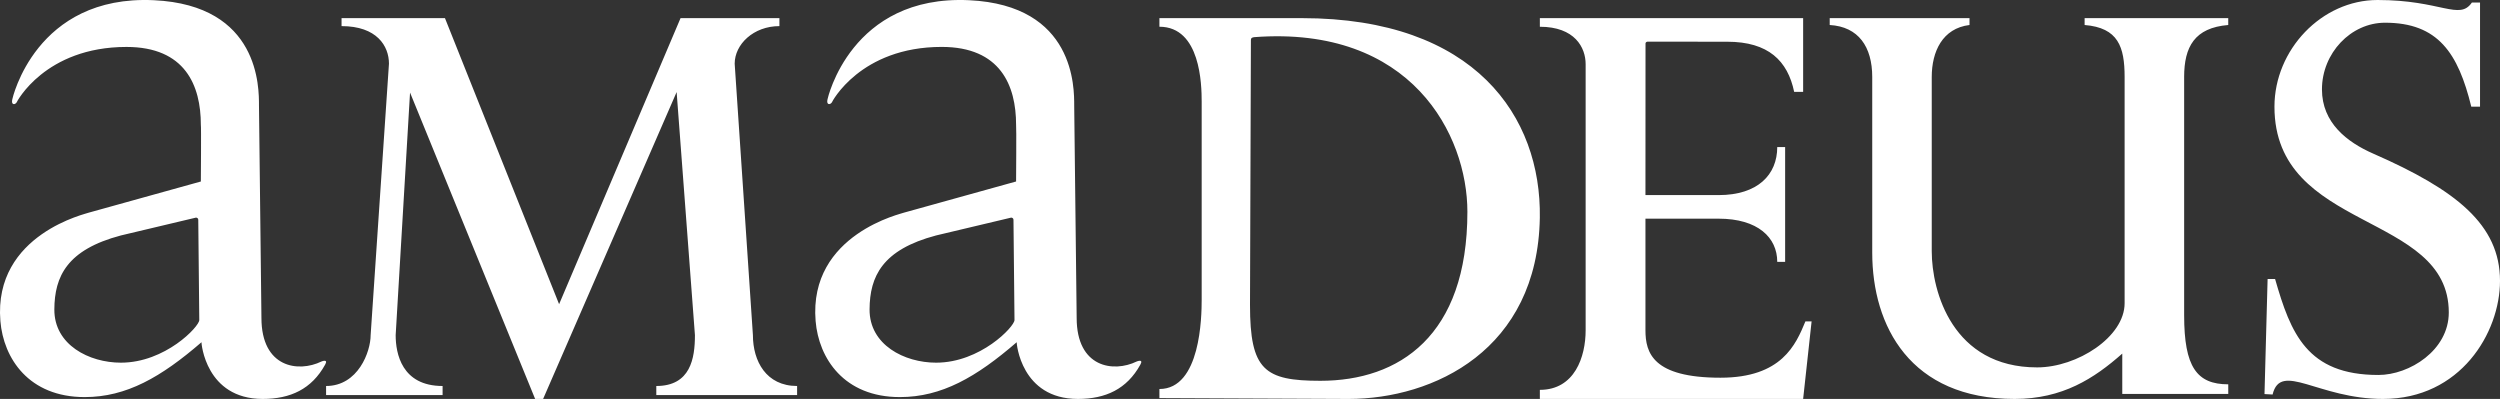 <?xml version="1.0" encoding="UTF-8"?>
<svg width="188px" height="30px" viewBox="0 0 188 30" version="1.1" xmlns="http://www.w3.org/2000/svg" xmlns:xlink="http://www.w3.org/1999/xlink">
    <rect x="0" y="0" width="188" height="30" fill="#333333" stroke="none"/>
    <title>amadeus</title>
    <g id="final" stroke="none" stroke-width="1" fill="none" fill-rule="evenodd">
        <g id="fall-challenge" transform="translate(-877, -4938)" fill="#FFFFFF" fill-rule="nonzero">
            <g id="bandeau" transform="translate(0, 4797)">
                <g id="amadeus" transform="translate(877, 141)">
                    <path d="M55.248,4.791 C55.248,3.336 56.66,1.964 58.612,1.964 L58.612,1.364 L51.177,1.364 L42.044,22.875 L33.461,1.364 L25.685,1.364 L25.685,1.964 C28.341,1.964 29.25,3.462 29.25,4.789 L27.872,25.204 C27.872,26.445 26.931,29.027 24.522,29.027 L24.522,29.707 L33.283,29.707 L33.283,29.027 C30.209,29.027 29.754,26.575 29.754,25.204 L30.835,6.961 L40.242,30 L40.842,30 L50.883,6.922 L52.259,25.204 C52.259,26.948 51.929,29.027 49.354,29.027 L49.354,29.707 L59.942,29.707 L59.942,29.027 C57.617,29.027 56.619,27.156 56.619,25.204 L55.248,4.791 L55.248,4.791 Z M170.29,29.634 L170.899,29.668 C171.511,27.151 174.329,30 179.2,30 C185.028,30 188,25.021 188,21.124 C188,16.899 184.711,14.288 178.47,11.554 C176.493,10.688 174.611,9.234 174.611,6.723 C174.611,3.995 176.784,1.708 179.355,1.708 C183.342,1.708 184.855,3.996 185.841,8.023 L186.498,8.023 L186.498,0.189 L185.887,0.189 C184.945,1.567 183.585,0 178.793,0 C174.593,0 171.039,3.736 171.039,8.023 C171.039,17.468 184.149,15.903 184.149,23.498 C184.149,26.346 181.189,28.198 178.854,28.198 C173.483,28.198 172.26,25.063 171.087,20.982 L170.524,20.982 L170.29,29.634 L170.29,29.634 Z M164.247,5.79 C164.247,3.517 165.037,2.087 167.564,1.88 L167.564,1.364 L156.763,1.364 L156.763,1.88 C159.288,2.087 159.771,3.517 159.771,5.79 L159.771,22.804 C159.771,25.339 156.204,27.628 153.195,27.628 C146.836,27.628 145.267,21.93 145.267,18.892 L145.267,5.79 C145.267,3.876 146.073,2.13 148.107,1.88 L148.107,1.364 L137.594,1.364 L137.594,1.88 C139.757,2.006 140.792,3.517 140.792,5.79 L140.792,18.997 C140.792,24.525 143.657,30 151.499,30 C155.103,30 157.475,28.463 159.595,26.59 L159.595,29.626 L167.565,29.626 L167.565,28.901 C165.191,28.901 164.248,27.587 164.248,23.718 L164.248,5.79 L164.247,5.79 L164.247,5.79 Z M123.743,3.265 C123.743,3.191 123.827,3.132 123.901,3.132 L129.891,3.138 C132.981,3.138 134.435,4.573 134.921,6.908 L135.596,6.908 L135.596,1.364 L115.797,1.364 L115.797,2.012 C118.419,2.012 119.24,3.569 119.24,4.824 L119.24,24.837 C119.24,26.827 118.419,29.317 115.797,29.317 L115.797,30 L135.596,30 L136.232,24.171 L135.766,24.171 C135.045,25.916 133.99,28.404 129.377,28.404 C124.298,28.404 123.738,26.537 123.738,24.837 L123.738,16.444 L129.239,16.444 C132.191,16.444 133.649,17.862 133.649,19.69 L134.242,19.69 L134.242,11.058 L133.649,11.058 C133.649,13.132 132.191,14.671 129.239,14.671 L123.738,14.671 L123.743,3.265 Z M14.738,16.364 C14.833,16.364 14.91,16.435 14.91,16.525 L14.986,24.068 C14.986,24.558 12.426,27.273 9.09,27.273 C6.707,27.273 4.07,25.936 4.087,23.267 C4.1,20.776 5.051,18.776 9.09,17.706 L14.738,16.364 L14.738,16.364 Z M0.926,7.466 C0.82,7.894 1.11,7.908 1.251,7.701 C1.238,7.7 3.376,3.53 9.512,3.53 C13.928,3.53 15.104,6.434 15.104,9.387 C15.137,9.432 15.104,13.649 15.104,13.649 L6.677,15.991 C6.663,16.038 -0.515,17.558 0.029,24.144 C0.261,26.953 2.167,29.861 6.365,29.861 C9.513,29.861 12.116,28.359 15.151,25.736 C15.138,25.783 15.464,30 19.754,30 C21.839,30 23.435,29.259 24.449,27.423 C24.714,26.953 24.169,27.187 24.169,27.187 C22.437,28.03 19.66,27.657 19.66,23.908 L19.475,7.933 C19.475,6.62 19.544,0.393 11.572,0.016 C2.659,-0.404 0.923,7.466 0.926,7.466 Z M76.041,16.364 C76.135,16.364 76.213,16.435 76.213,16.525 L76.29,24.068 C76.29,24.558 73.73,27.273 70.393,27.273 C68.012,27.273 65.376,25.936 65.391,23.267 C65.406,20.776 66.355,18.776 70.393,17.706 L76.041,16.364 Z M62.23,7.465 C62.125,7.892 62.415,7.906 62.557,7.7 C62.542,7.699 64.68,3.528 70.817,3.528 C75.233,3.528 76.41,6.432 76.41,9.385 C76.441,9.43 76.41,13.648 76.41,13.648 L67.981,15.99 C67.968,16.037 60.79,17.557 61.334,24.143 C61.567,26.953 63.473,29.861 67.669,29.861 C70.817,29.861 73.42,28.359 76.455,25.736 C76.441,25.782 76.768,30 81.057,30 C83.142,30 84.741,29.259 85.753,27.423 C86.019,26.953 85.474,27.187 85.474,27.187 C83.74,28.03 80.965,27.656 80.965,23.907 L80.78,7.933 C80.78,6.621 80.849,0.393 72.877,0.016 C63.964,-0.406 62.227,7.465 62.23,7.465 L62.23,7.465 Z M94.068,3.006 C94.068,2.861 94.146,2.819 94.313,2.794 C106.146,1.902 110.348,10.147 110.348,15.928 C110.348,25.276 105.206,28.636 99.291,28.636 C95.088,28.636 94,27.827 94,22.94 L94.068,3.006 Z M101.41,30 C107.808,30 115.633,26.314 115.795,16.367 C115.915,8.801 110.945,1.364 97.906,1.364 L87.188,1.364 L87.188,2.01 C90.289,2.01 90.366,6.39 90.366,7.641 L90.366,22.546 C90.366,23.799 90.289,29.254 87.188,29.254 L87.188,29.935 L101.41,30 L101.41,30 Z" id="Shape"></path>
                </g>
            </g>
        </g>
    </g>
</svg>